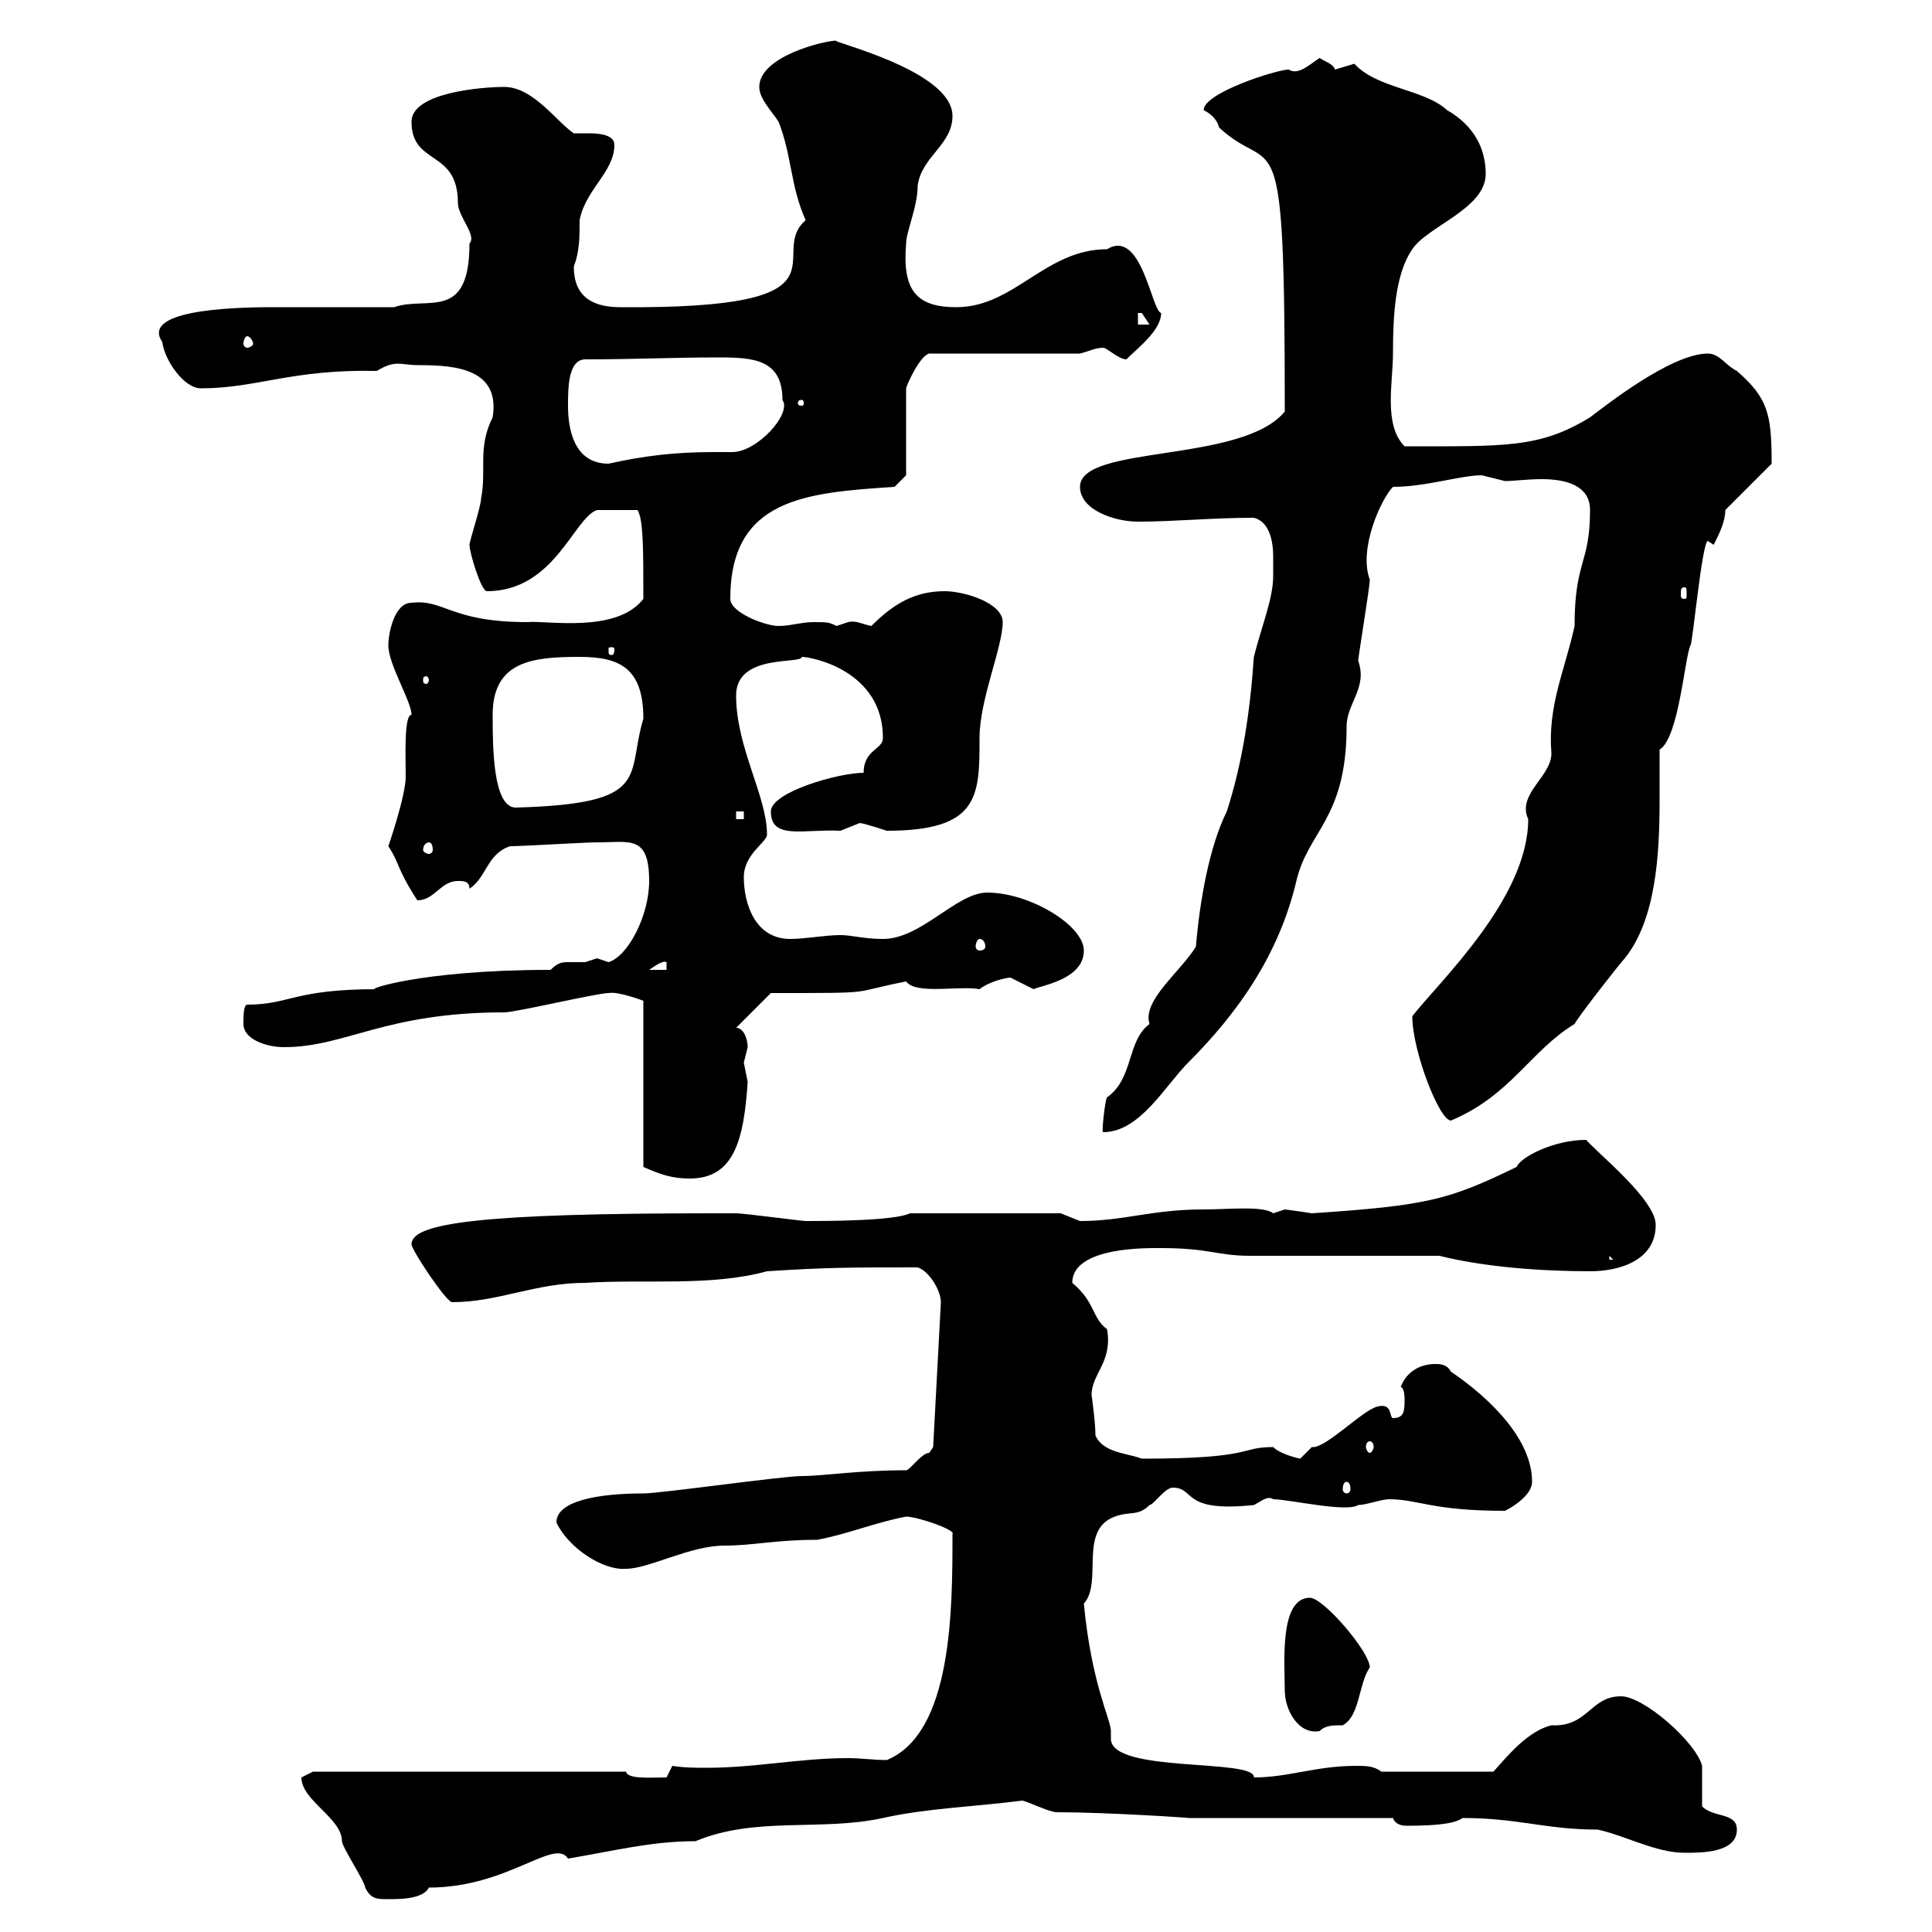 <svg xmlns="http://www.w3.org/2000/svg" xmlns:xlink="http://www.w3.org/1999/xlink" width="300" height="300"><path d="M46.80 276C46.80 279.60 53.10 282.30 53.10 285.90C53.10 286.80 56.70 292.20 56.70 293.10C57.60 294.90 58.50 294.90 60.30 294.90C62.10 294.90 65.70 294.90 66.60 293.10C78.90 293.10 86.10 285.30 88.20 288.60C95.40 287.40 101.10 285.90 108 285.90C117.30 282 127.50 284.40 137.10 282.30C143.70 280.80 151.80 280.50 158.70 279.60C159.30 279.60 162.90 281.40 164.10 281.40C171.90 281.40 185.40 282.30 184.50 282.30L216.30 282.30C216.60 283.20 217.50 283.50 218.40 283.50C222.90 283.50 225.90 283.20 227.10 282.30C235.80 282.30 240 284.10 248.10 284.10C252.30 285 257.10 287.70 261.60 287.70C264.30 287.70 269.70 287.70 269.70 284.10C269.70 281.40 266.10 282.30 264.30 280.50C264.30 279.60 264.30 275.10 264.30 274.20C263.40 270.60 255.30 263.40 251.70 263.40C246.90 263.40 246.60 268.20 240.90 267.90C237.30 268.80 234.30 272.40 231.90 275.10L214.50 275.10C213.30 274.20 212.10 274.20 210.60 274.20C204.30 274.20 200.10 276 194.70 276C195 273 172.50 275.40 172.50 270C172.50 269.70 172.50 269.40 172.50 268.80C172.50 267 169.50 261.60 168.30 249C171.30 245.70 167.40 237.60 173.10 235.50C175.50 234.60 176.70 235.50 178.50 233.70C179.10 233.70 180.90 231 182.10 231C185.70 231 183.30 234.90 194.70 233.70C195.90 233.10 196.80 232.20 197.70 232.80C200.10 232.80 209.10 234.90 210.90 233.70C212.10 233.70 214.50 232.80 215.70 232.80C220.20 232.80 222.30 234.60 233.70 234.60C235.50 233.70 237.90 231.90 237.90 230.10C237.90 222.30 228.90 215.40 225.30 213C224.70 211.80 223.50 211.80 222.90 211.80C219.90 211.80 218.10 213.60 217.50 215.40C218.10 215.40 218.10 217.20 218.10 217.20C218.10 219 218.10 220.20 216.30 220.20C215.70 220.20 216.30 217.80 213.90 218.40C211.50 219 205.80 225 203.70 224.70C203.70 224.70 201.90 226.50 201.90 226.50C201.90 226.50 198.90 225.90 197.70 224.70C192.30 224.70 195 226.50 177.30 226.50C174.90 225.60 171.30 225.60 170.10 222.90C170.10 220.80 169.50 216.60 169.50 216.60C169.50 213.30 172.80 211.50 171.90 206.40C169.50 204.60 170.10 202.20 166.50 199.20C166.50 193.50 178.50 193.80 180.30 193.80C187.80 193.80 189 195 194.10 195C198.30 195 219.30 195 223.50 195C230.70 196.80 239.70 197.40 246.90 197.40C251.70 197.40 257.10 195.60 257.10 190.20C257.10 186.30 248.10 179.10 246.30 177C241.20 177 236.10 179.70 235.50 181.20C225 186.30 221.70 187.20 203.70 188.40C201.90 188.10 199.50 187.80 199.50 187.80C199.50 187.80 197.70 188.40 197.70 188.40C196.20 187.20 190.80 187.80 186.90 187.80C178.80 187.80 174.60 189.60 167.70 189.60C167.70 189.60 164.70 188.40 164.70 188.40L141.30 188.40C138.90 189.60 128.10 189.60 125.10 189.60C124.50 189.60 115.50 188.40 114.30 188.40C114 188.40 111.90 188.40 110.70 188.40C74.70 188.40 63.90 189.90 63.90 193.20C63.90 194.10 69.30 202.20 70.20 202.20C77.40 202.20 83.10 199.20 90.90 199.20C99.90 198.60 110.40 199.80 119.10 197.40C128.40 196.80 131.70 196.80 142.50 196.80C144.30 197.40 146.10 200.40 146.10 202.20L144.90 224.70C144.90 224.70 144.30 225.60 144.30 225.60C143.10 225.60 141.30 228.30 140.70 228.30C133.20 228.30 127.80 229.20 124.50 229.20C121.50 229.20 102.60 231.90 99.90 231.90C92.70 231.90 86.40 233.10 86.40 236.40C88.20 240.30 93.60 243.90 97.20 243.60C100.80 243.60 107.10 240 112.50 240C117 240 120.30 239.10 126.90 239.10C131.70 238.20 135.90 236.40 140.70 235.50C142.50 235.50 148.50 237.60 147.90 238.20C147.90 249.90 147.90 269.10 137.70 273.30C135.60 273.30 133.80 273 131.70 273C124.20 273 117.30 274.50 109.80 274.50C108 274.50 106.20 274.50 104.40 274.20L103.50 276C100.80 276 97.50 276.30 97.20 275.10L48.60 275.10C48.60 275.10 46.80 276 46.80 276ZM199.50 262.50C199.50 265.50 201.60 269.40 204.90 268.80C205.80 267.90 207 267.90 208.50 267.90C211.20 266.40 210.90 261.60 212.70 258.90C212.70 256.50 205.50 248.10 203.40 248.10C198.60 248.10 199.50 258.30 199.50 262.50ZM209.10 230.10C209.40 230.10 209.70 230.40 209.70 231.30C209.70 231.60 209.40 231.90 209.10 231.90C208.80 231.90 208.50 231.60 208.50 231.30C208.50 230.40 208.80 230.10 209.10 230.10ZM212.70 223.80C213 223.80 213.30 224.10 213.30 224.70C213.30 225 213 225.60 212.70 225.60C212.40 225.60 212.10 225 212.10 224.70C212.10 224.10 212.40 223.80 212.70 223.80ZM249.90 195L250.50 195.60L249.90 195.60ZM99.90 181.20C102.60 182.40 104.40 183 107.10 183C114 183 115.50 177 116.10 168C116.10 168 115.50 165 115.50 165C115.50 165 116.10 162.60 116.10 162.60C116.10 161.40 115.50 159.60 114.30 159.60L119.70 154.20C137.10 154.20 131.40 154.20 140.70 152.40C142.20 154.50 149.10 153 152.10 153.60C153.60 152.40 156.30 151.80 156.90 151.80C156.90 151.80 160.50 153.60 160.50 153.60C161.70 153 168.30 152.10 168.30 147.60C168.30 143.70 159.90 138.60 153.30 138.60C148.50 138.60 143.10 145.80 137.10 145.80C134.10 145.80 132.30 145.20 130.50 145.20C128.10 145.20 125.10 145.80 122.70 145.80C117.30 145.80 115.50 140.40 115.50 136.20C115.50 132.60 119.10 130.80 119.10 129.60C119.10 123.60 114.30 116.10 114.30 108C114.30 101.40 124.50 103.20 124.50 102C126 102 137.10 104.10 137.10 114.60C137.10 116.40 134.10 116.40 134.10 120C130.20 120 119.70 123 119.70 126C119.70 130.50 124.80 128.70 130.50 129C130.50 129 133.50 127.80 133.50 127.80C134.10 127.80 137.70 129 137.70 129C152.10 129 152.10 123.60 152.10 114.60C152.10 108.60 155.70 100.50 155.70 96.60C155.70 93.60 149.70 91.80 146.70 91.80C142.20 91.80 138.90 93.60 135.30 97.20C133.80 96.90 132.90 96.30 131.70 96.60C131.70 96.60 129.90 97.20 129.90 97.20C128.70 96.60 128.40 96.60 126.30 96.60C124.50 96.60 122.70 97.20 120.90 97.20C118.80 97.20 113.40 95.10 113.40 93C113.40 77.40 125.10 76.50 138.90 75.60L140.70 73.80L140.70 60.30C140.70 60 142.80 55.20 144.30 54.90L167.70 54.90C168.90 54.60 170.10 54 171.30 54C171.90 54 173.70 55.80 174.90 55.80C176.70 54 180.30 51.30 180.30 48.60C178.80 48.30 177.30 35.40 171.90 38.70C162.30 38.70 157.50 47.70 148.50 47.70C142.20 47.70 140.10 45 140.70 37.80C140.70 36 142.50 32.10 142.50 28.80C143.10 24.30 147.90 22.50 147.90 18C147.90 10.80 128.10 6.30 129.90 6.30C128.10 6.30 117.90 8.70 117.90 13.50C117.90 15.30 119.70 17.10 120.90 18.90C123 24.30 122.70 28.80 125.10 34.20C118.80 39.60 133.80 48 96.30 47.70C91.80 47.70 89.10 45.90 89.10 41.40C90 39 90 36.90 90 34.20C90.90 29.40 95.40 26.70 95.40 22.50C95.40 21 93.30 20.70 91.50 20.70C90.30 20.70 89.70 20.70 89.10 20.70C86.40 18.90 82.80 13.50 78.30 13.50C74.70 13.50 63.90 14.40 63.90 18.90C63.90 25.80 71.10 23.10 71.10 31.50C71.10 33.60 74.10 36.60 72.90 37.80C72.90 50.10 66.30 45.90 61.20 47.70C58.50 47.70 45 47.70 42.30 47.70C35.10 47.70 21.90 48.30 25.20 53.10C25.50 55.80 28.50 60.30 31.20 60.30C39.90 60.30 45.30 57.30 58.50 57.60C61.50 55.80 62.10 56.70 65.10 56.70C70.80 56.70 77.70 57.30 76.50 64.80C74.10 69.60 75.60 72.90 74.70 77.40C74.70 78.60 72.90 84 72.90 84.60C72.90 85.80 74.70 91.80 75.60 91.80C86.10 91.80 89.10 80.40 92.70 79.20L99 79.20C99.90 80.70 99.90 85.20 99.90 93C95.70 98.40 84.90 96.30 81.90 96.60C69.90 96.60 69 93 63.90 93.60C61.20 93.60 60.30 98.40 60.30 100.20C60.30 103.20 63.90 108.90 63.90 111C62.70 111 63 117.60 63 120.60C63 123.60 60.30 131.40 60.30 131.40C62.10 134.10 61.50 134.70 64.80 139.80C67.50 139.80 68.40 136.80 71.10 136.80C72 136.80 72.90 136.80 72.90 138C75.60 136.20 75.60 132.60 79.20 131.40C81 131.40 90.90 130.80 92.70 130.80C97.80 130.80 100.80 129.60 100.80 136.80C100.80 142.20 97.50 148.50 94.50 149.40C94.50 149.40 92.70 148.80 92.70 148.80C92.70 148.80 90.90 149.40 90.90 149.40C90.30 149.40 89.10 149.40 88.50 149.40C87.30 149.40 86.70 149.40 85.50 150.60C64.80 150.60 56.10 153.90 58.50 153.60C45.60 153.60 45 156 38.40 156C37.80 156 37.80 157.80 37.80 159C37.80 161.40 41.40 162.60 44.10 162.60C53.70 162.60 59.70 157.20 78.30 157.20C80.10 157.20 92.70 154.20 94.50 154.20C96 153.90 99.90 155.40 99.90 155.40ZM197.70 89.40C197.70 93 195.90 97.20 194.70 102C194.10 110.70 192.90 118.50 190.50 126C187.80 131.40 186.30 139.80 185.70 147C183.30 150.90 177.30 155.40 178.50 159C174.90 161.70 176.10 167.40 171.90 170.40C171.60 170.70 171 176.10 171.30 175.80C177 175.80 180.90 168.60 184.50 165C192.30 157.20 198.60 148.20 201.30 136.80C203.10 129 209.10 127.20 209.10 112.80C209.10 109.20 212.40 106.80 210.90 102.60C210.90 102 212.70 91.20 212.70 90C210.90 85.20 214.50 77.40 216.30 75.60C221.40 75.60 226.80 73.80 230.10 73.80C230.10 73.80 233.70 74.70 233.70 74.70C234.90 74.70 237.30 74.40 239.40 74.40C243 74.40 246.90 75.30 246.90 79.20C246.90 87.60 244.50 87 244.50 97.20C243 104.10 240.30 109.50 240.90 117C240.90 120.60 235.50 123.30 237.30 127.20C237.30 139.50 223.50 152.40 219.30 157.80C219.30 163.20 223.50 174 225.30 174C234.60 170.10 237.60 163.20 244.50 159C245.10 157.80 251.70 149.40 252.30 148.80C257.10 142.80 257.70 132.90 257.70 124.20C257.70 121.50 257.70 118.80 257.70 116.40C260.70 114.60 261.60 102 262.50 100.20C262.80 100.20 264.30 84 265.20 84C265.20 84 266.10 84.60 266.10 84.60C267 82.80 267.90 81 267.90 79.20L275.10 72C275.10 64.20 274.50 61.80 269.70 57.60C267.90 56.70 267 54.90 265.20 54.90C259.50 54.90 249.30 63 246.90 64.80C239.10 69.60 233.70 69.30 218.10 69.30C214.80 66 216.30 59.40 216.30 54.90C216.30 49.20 216.60 42.60 219.30 38.70C221.70 35.10 230.70 32.40 230.70 27C230.70 23.10 228.90 19.50 224.70 17.10C221.10 13.80 213.90 13.80 210.30 9.90C210.30 9.90 207.30 10.80 207.30 10.80C207 9.90 205.80 9.60 204.90 9C203.10 10.20 201.60 11.70 200.10 10.80C198.30 10.80 186.90 14.40 186.90 17.10C188.10 17.70 189 18.60 189.30 19.80C198 27.90 199.50 15.90 199.50 63.90C192.90 72 167.70 69 167.70 75.60C167.70 79.20 173.10 81 176.70 81C182.40 81 188.10 80.40 194.70 80.40C197.10 81 197.70 84 197.70 86.40C197.70 87.60 197.70 88.80 197.70 89.40ZM103.50 149.40L103.50 150.60L100.80 150.60C101.70 150 102.90 149.10 103.50 149.40ZM152.10 145.80C152.70 145.80 153 146.40 153 147C153 147.30 152.70 147.60 152.10 147.60C151.80 147.60 151.50 147.30 151.50 147C151.50 146.40 151.80 145.80 152.10 145.80ZM66.60 130.80C66.90 130.80 67.20 131.10 67.20 132C67.20 132.30 66.90 132.60 66.60 132.60C66.30 132.60 65.70 132.30 65.70 132C65.70 131.10 66.30 130.80 66.60 130.80ZM114.30 126L115.50 126L115.50 127.20L114.30 127.20ZM76.50 111C76.50 102.60 82.80 102 90 102C96.30 102 99.90 103.80 99.90 111.60C97.20 120.60 101.40 124.80 80.10 125.40C76.50 125.40 76.50 115.80 76.50 111ZM66.60 105.60C66.60 105.90 66.30 106.20 66.30 106.20C65.70 106.20 65.70 105.90 65.70 105.60C65.70 105.30 65.70 105 66.30 105C66.30 105 66.60 105.30 66.60 105.60ZM95.40 100.80C95.40 101.70 95.10 101.70 95.10 101.70C94.50 101.70 94.50 101.70 94.50 100.80C94.50 100.50 94.50 100.50 95.10 100.50C95.10 100.50 95.40 100.50 95.40 100.80ZM261.60 91.20C261.90 91.20 261.90 91.50 261.90 92.40C261.90 92.70 261.90 93 261.60 93C261 93 261 92.70 261 92.40C261 91.50 261 91.20 261.60 91.20ZM88.20 63C88.20 60.30 88.20 55.80 90.90 55.80C98.70 55.80 104.40 55.50 111.60 55.50C117 55.50 121.50 55.80 121.50 62.10C123 64.20 117.60 70.20 113.70 70.20C112.20 70.20 111.60 70.20 110.70 70.20C104.70 70.20 99.90 70.80 94.50 72C89.10 72 88.20 66.60 88.20 63ZM124.50 62.10C124.80 62.10 124.80 62.40 124.80 62.70C124.80 62.70 124.80 63 124.50 63C123.90 63 123.90 62.70 123.90 62.70C123.90 62.40 123.90 62.10 124.50 62.10ZM38.40 52.20C38.70 52.20 39.30 52.80 39.30 53.40C39.30 53.70 38.70 54 38.40 54C38.10 54 37.80 53.70 37.80 53.40C37.80 52.80 38.10 52.20 38.40 52.20ZM176.70 48.60C176.70 48.60 176.70 48.60 177.30 48.60C177.30 48.60 178.50 50.40 178.50 50.40L176.70 50.40Z"/></svg>